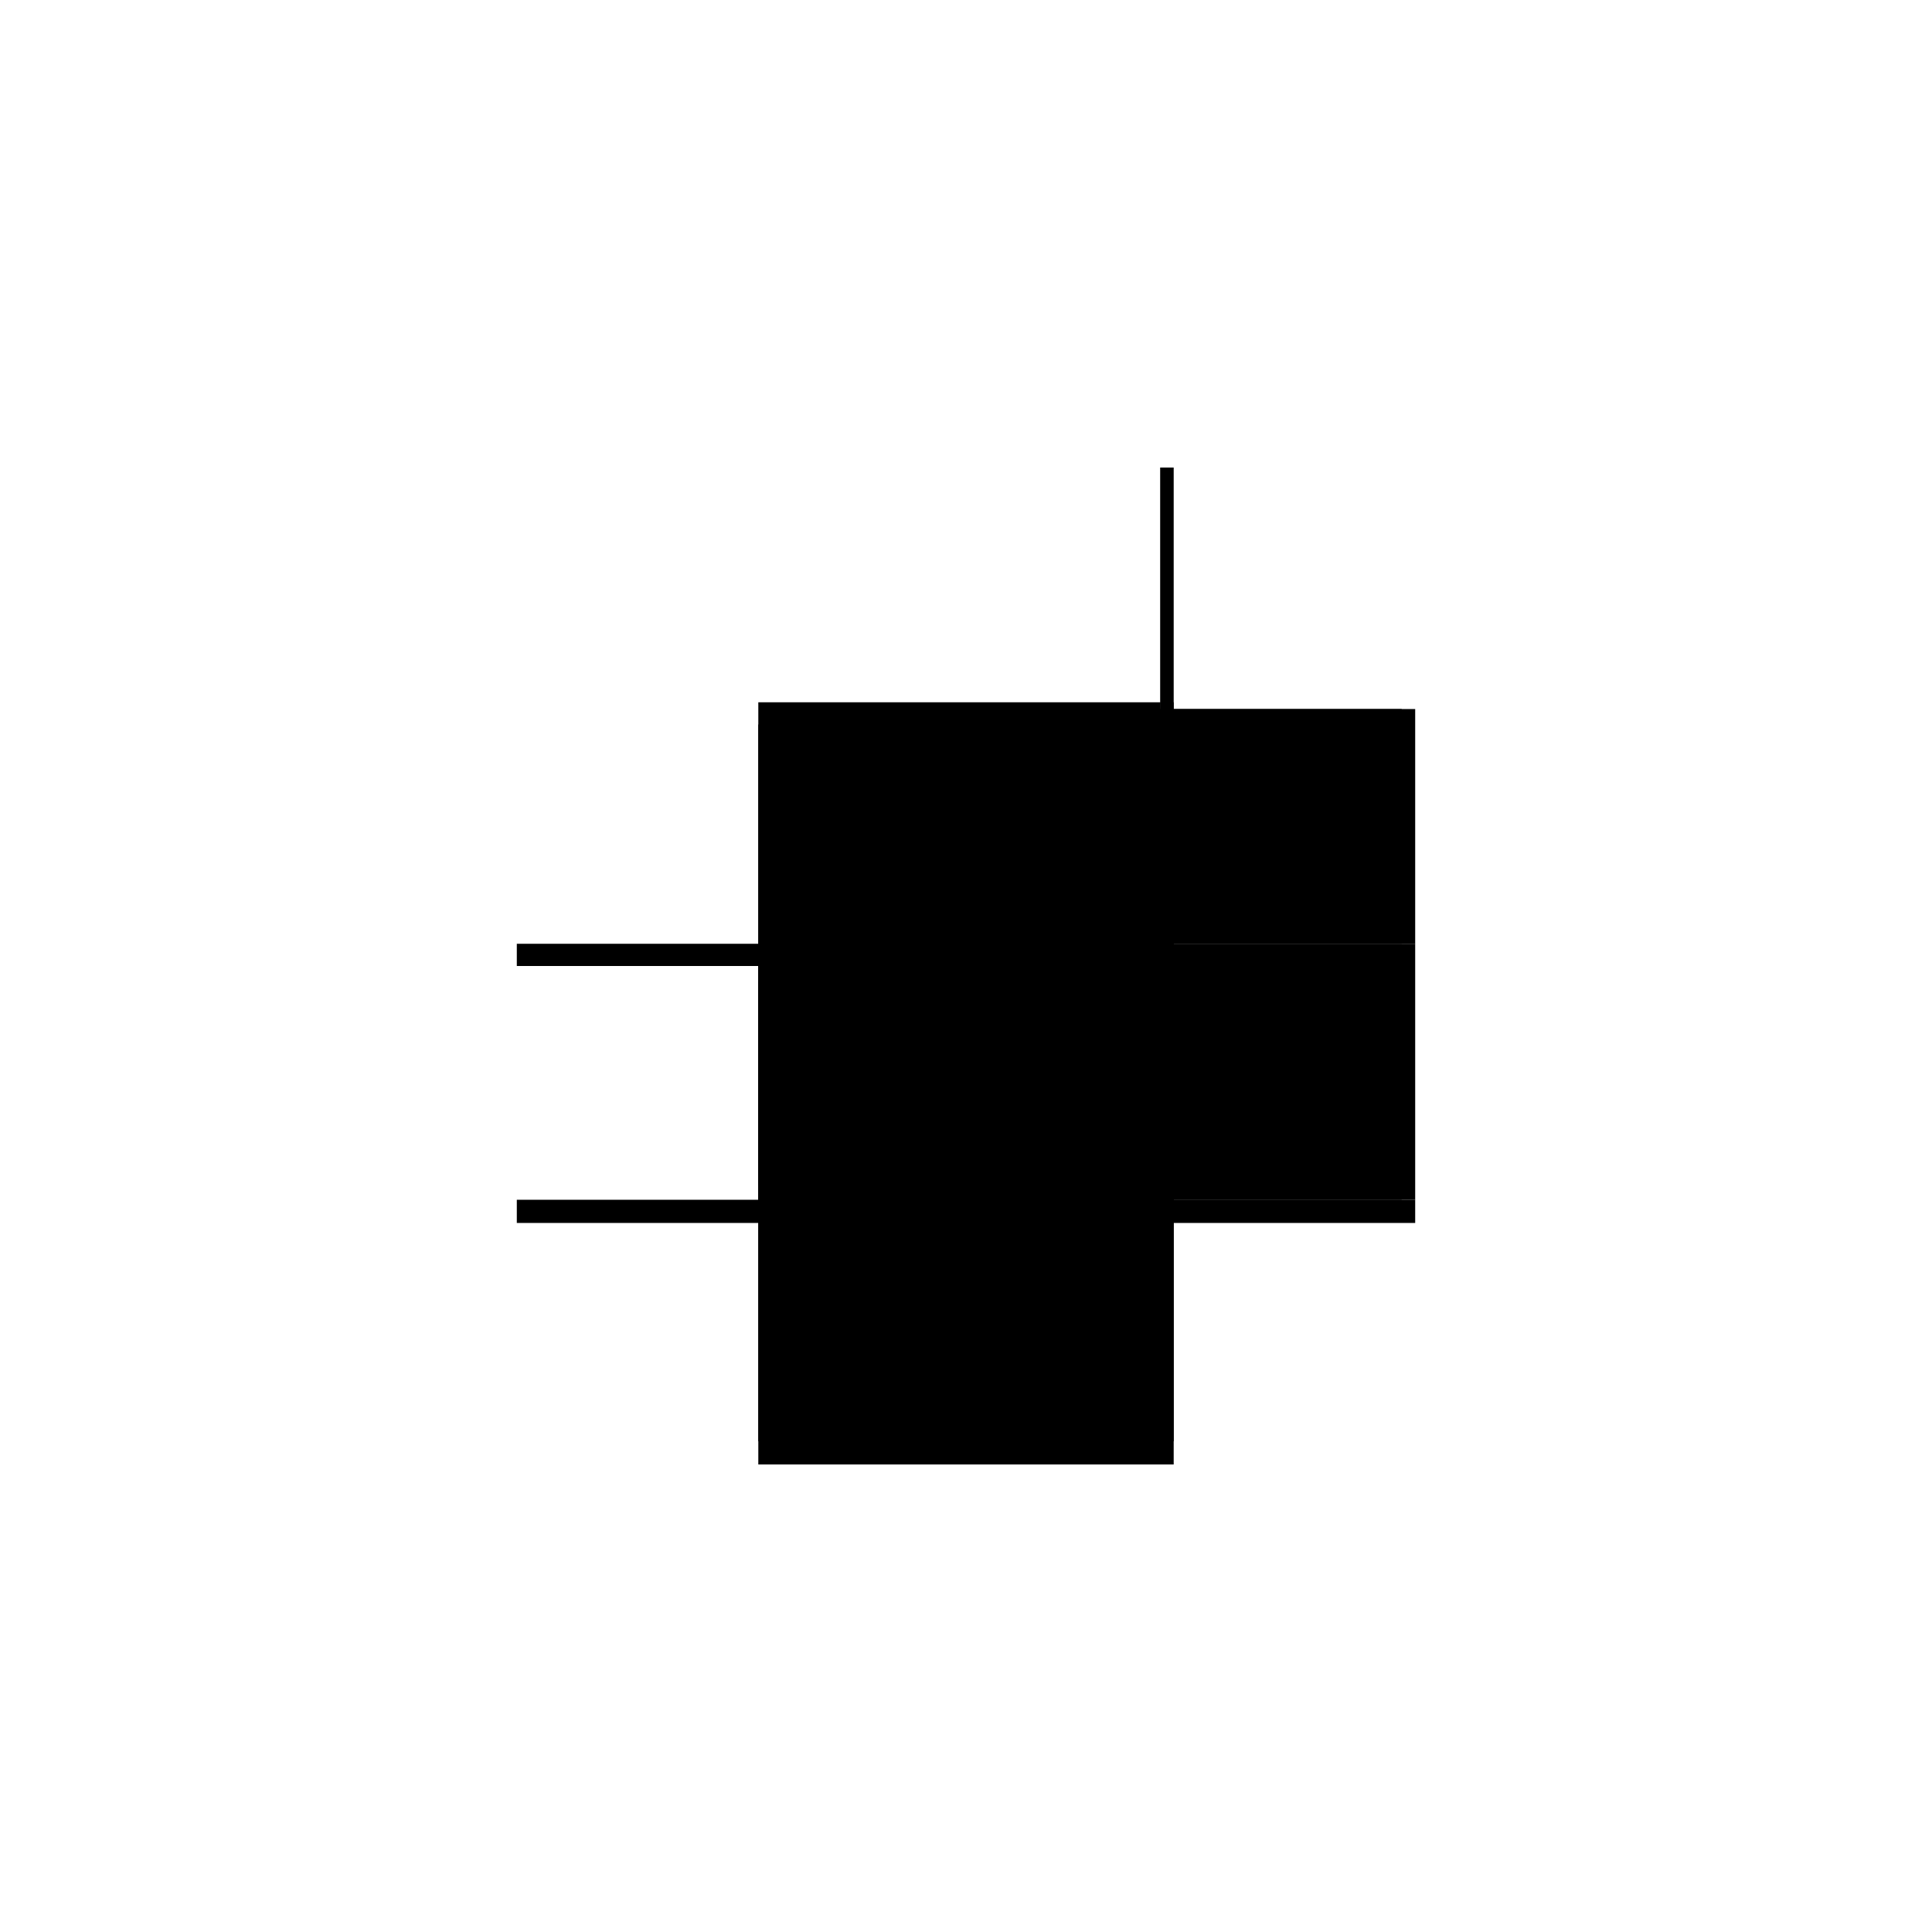 <?xml version="1.0" encoding="utf-8" ?>
<svg xmlns="http://www.w3.org/2000/svg" xmlns:ev="http://www.w3.org/2001/xml-events" xmlns:xlink="http://www.w3.org/1999/xlink" baseProfile="full" height="100%" version="1.1" viewBox="-1,-1,2,2" width="100%">
  <defs>
    <style type="text/css"><![CDATA[.vectorEffectClass {vector-effect: non-scaling-stroke;}]]></style>
  </defs>
  <line class="vectorEffectClass" fill="none" stroke="black" stroke-width="0.5" x1="-0.215" x2="0.215" y1="0.266" y2="0.266"/>
  <line class="vectorEffectClass" fill="none" stroke="black" stroke-width="0.5" x1="-0.215" x2="0.201" y1="0.242" y2="0.242"/>
  <line class="vectorEffectClass" fill="none" stroke="black" stroke-width="0.5" x1="-0.215" x2="0.201" y1="-0.023" y2="-0.023"/>
  <line class="vectorEffectClass" fill="none" stroke="black" stroke-width="0.5" x1="-0.215" x2="0.201" y1="0.0" y2="0.0"/>
  <line class="vectorEffectClass" fill="none" stroke="black" stroke-width="0.5" x1="0.201" x2="0.201" y1="-0.023" y2="-0.266"/>
  <line class="vectorEffectClass" fill="none" stroke="black" stroke-width="0.5" x1="0.215" x2="0.215" y1="-0.023" y2="-0.266"/>
  <line class="vectorEffectClass" fill="none" stroke="black" stroke-width="0.5" x1="0.201" x2="0.201" y1="0.242" y2="0.0"/>
  <line class="vectorEffectClass" fill="none" stroke="black" stroke-width="0.5" x1="0.215" x2="0.215" y1="0.242" y2="0.0"/>
  <line class="vectorEffectClass" fill="none" stroke="black" stroke-width="0.5" x1="-0.215" x2="-0.215" y1="0.266" y2="0.242"/>
  <line class="vectorEffectClass" fill="none" stroke="black" stroke-width="0.5" x1="0.215" x2="0.215" y1="0.266" y2="0.242"/>
  <line class="vectorEffectClass" fill="none" stroke="black" stroke-width="0.5" x1="-0.215" x2="-0.215" y1="0.0" y2="-0.023"/>
  <line class="vectorEffectClass" fill="none" stroke="black" stroke-width="0.5" x1="0.215" x2="0.215" y1="0.0" y2="-0.023"/>
  <line class="vectorEffectClass" fill="none" stroke="black" stroke-width="0.5" x1="0.201" x2="0.215" y1="0.242" y2="0.242"/>
  <line class="vectorEffectClass" fill="none" stroke="black" stroke-width="0.5" x1="0.201" x2="0.215" y1="-0.023" y2="-0.023"/>
  <line class="vectorEffectClass" fill="none" stroke="black" stroke-width="0.5" x1="0.201" x2="0.215" y1="0.0" y2="0.0"/>
  <line class="vectorEffectClass" fill="none" stroke="black" stroke-width="0.5" x1="0.201" x2="0.215" y1="-0.266" y2="-0.266"/>
</svg>
